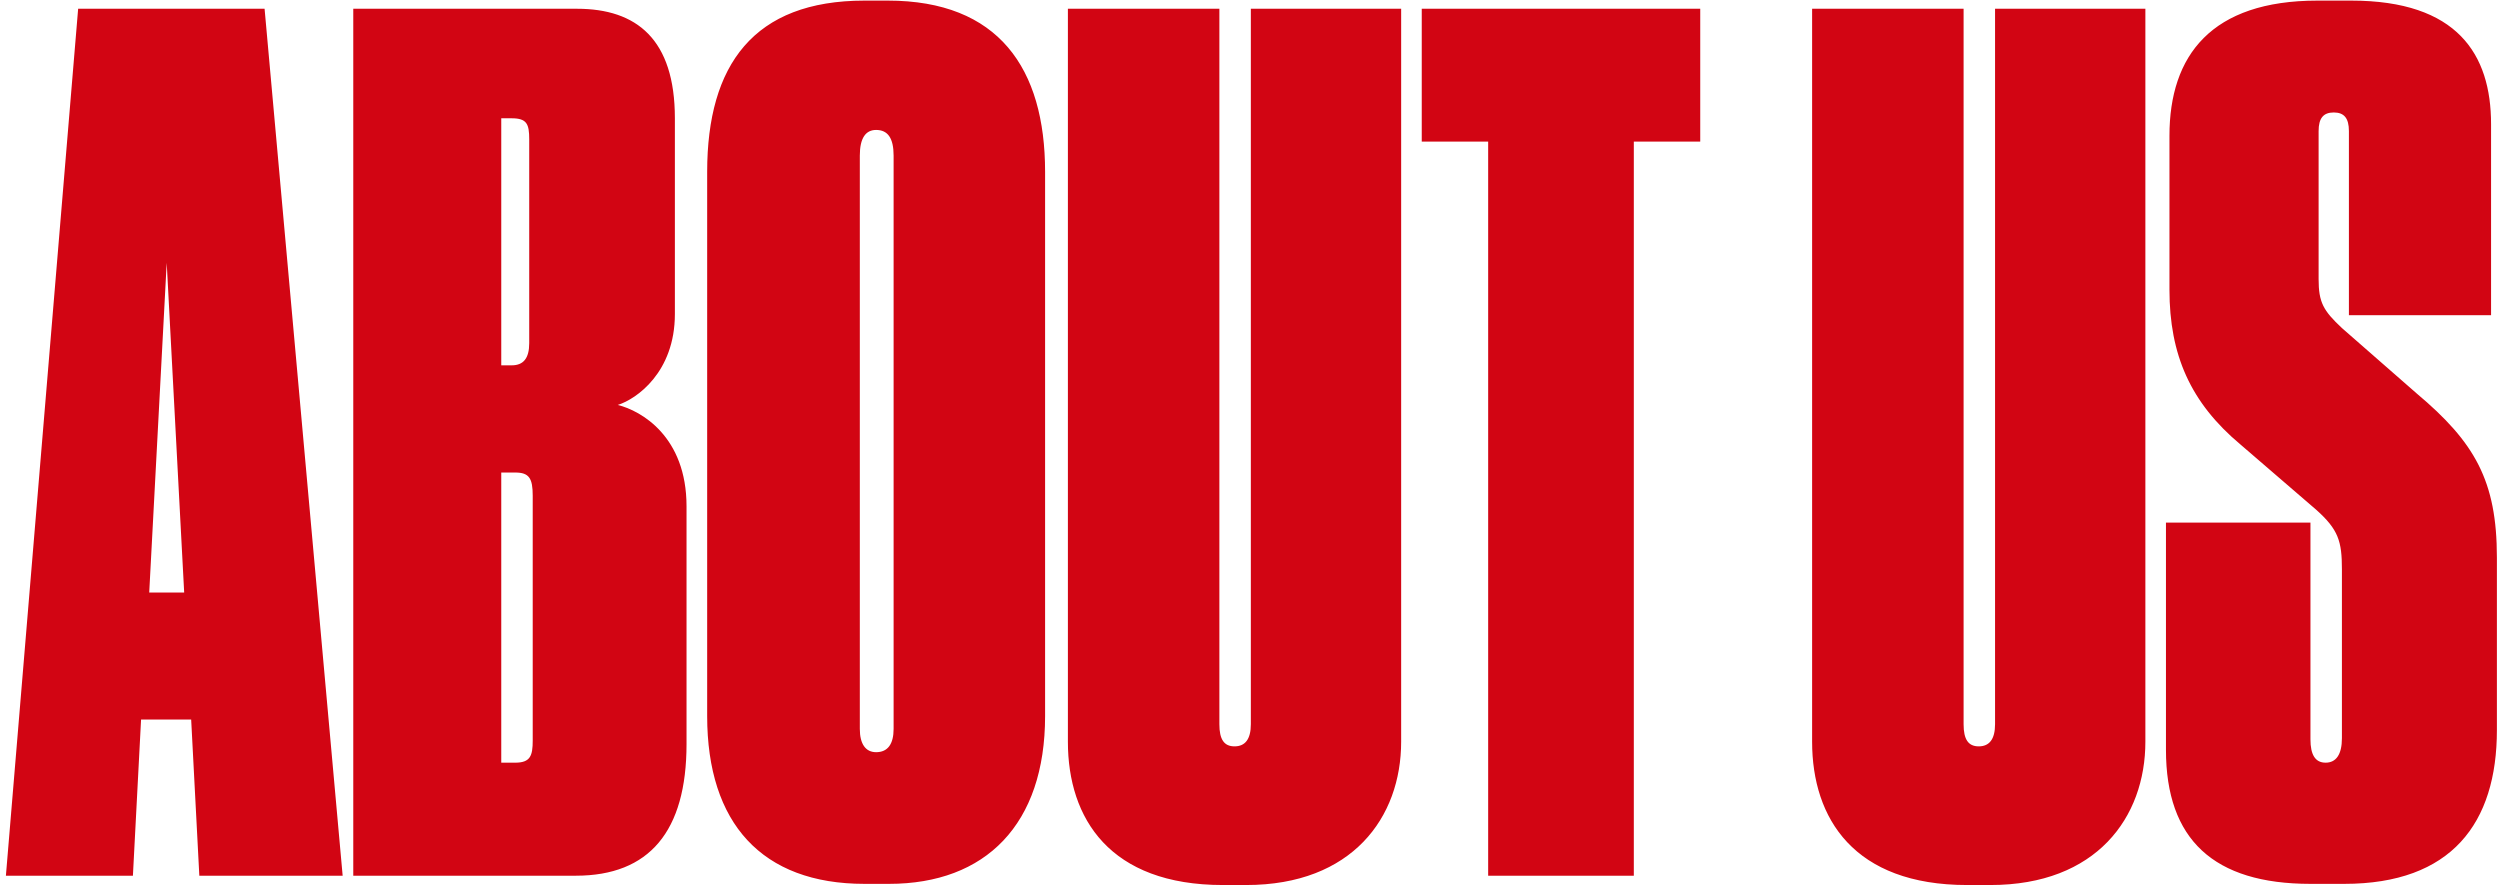 <?xml version="1.0" encoding="UTF-8"?> <svg xmlns="http://www.w3.org/2000/svg" width="354" height="126" viewBox="0 0 354 126" fill="none"><path d="M26.08 83.905L23.605 37.21L21.13 83.905H26.08ZM28.225 124L27.07 101.89H19.975L18.82 124H0.835L11.065 1.24H37.465L48.52 124H28.225ZM50.023 124V1.24H81.703C90.118 1.24 95.563 5.53 95.563 16.75V44.47C95.563 52.72 90.118 56.515 87.478 57.34C90.778 58.165 97.213 61.795 97.213 71.695V105.355C97.213 117.73 91.933 124 81.538 124H50.023ZM72.463 16.75H70.978V51.73H72.463C74.113 51.73 74.938 50.74 74.938 48.595V19.72C74.938 17.575 74.608 16.75 72.463 16.75ZM72.958 66.91H70.978V107.995H72.958C75.103 107.995 75.433 107.005 75.433 104.86V70.21C75.433 67.735 74.938 66.91 72.958 66.91ZM147.985 24.34V101.395C147.985 116.74 139.57 125.155 125.875 125.155H122.41C107.89 125.155 100.135 116.575 100.135 101.395V24.34C100.135 9.16 106.735 0.085 122.41 0.085H125.71C141.385 0.085 147.985 9.655 147.985 24.34ZM126.535 103.21V22.03C126.535 19.555 125.71 18.4 124.06 18.4C122.575 18.4 121.75 19.555 121.75 22.03V103.21C121.75 105.355 122.575 106.51 124.06 106.51C125.71 106.51 126.535 105.355 126.535 103.21ZM176.459 125.32H173.159C157.154 125.32 151.214 115.915 151.214 105.025V1.24H172.664V102.55C172.664 104.695 173.324 105.685 174.809 105.685C176.294 105.685 177.119 104.695 177.119 102.55V1.24H198.404V105.025C198.404 115.75 191.474 125.32 176.459 125.32ZM210.724 124V20.05H201.319V1.24H240.754V20.05H231.349V124H210.724ZM281.84 125.32H278.54C262.535 125.32 256.595 115.915 256.595 105.025V1.24H278.045V102.55C278.045 104.695 278.705 105.685 280.19 105.685C281.675 105.685 282.5 104.695 282.5 102.55V1.24H303.785V105.025C303.785 115.75 296.855 125.32 281.84 125.32ZM331.945 125.155H327.16C313.465 125.155 306.7 118.885 306.7 106.18V74.005H327.16V104.695C327.16 106.84 327.82 107.995 329.305 107.995C330.79 107.995 331.615 106.84 331.615 104.53V80.605C331.615 76.645 331.12 74.995 327.985 72.19L317.26 62.95C310.165 57.01 307.195 50.245 307.195 41.005V19.225C307.195 7.84 313.135 0.085 328.15 0.085H332.935C347.95 0.085 352.735 7.675 352.735 17.575V44.635H332.605V18.565C332.605 16.75 331.945 15.925 330.46 15.925C328.975 15.925 328.315 16.75 328.315 18.565V39.52C328.315 42.82 328.975 43.975 331.615 46.45L342.175 55.69C350.425 62.62 353.56 68.065 353.56 78.955V103.375C353.56 116.575 347.125 125.155 331.945 125.155Z" fill="#D20513"></path></svg> 